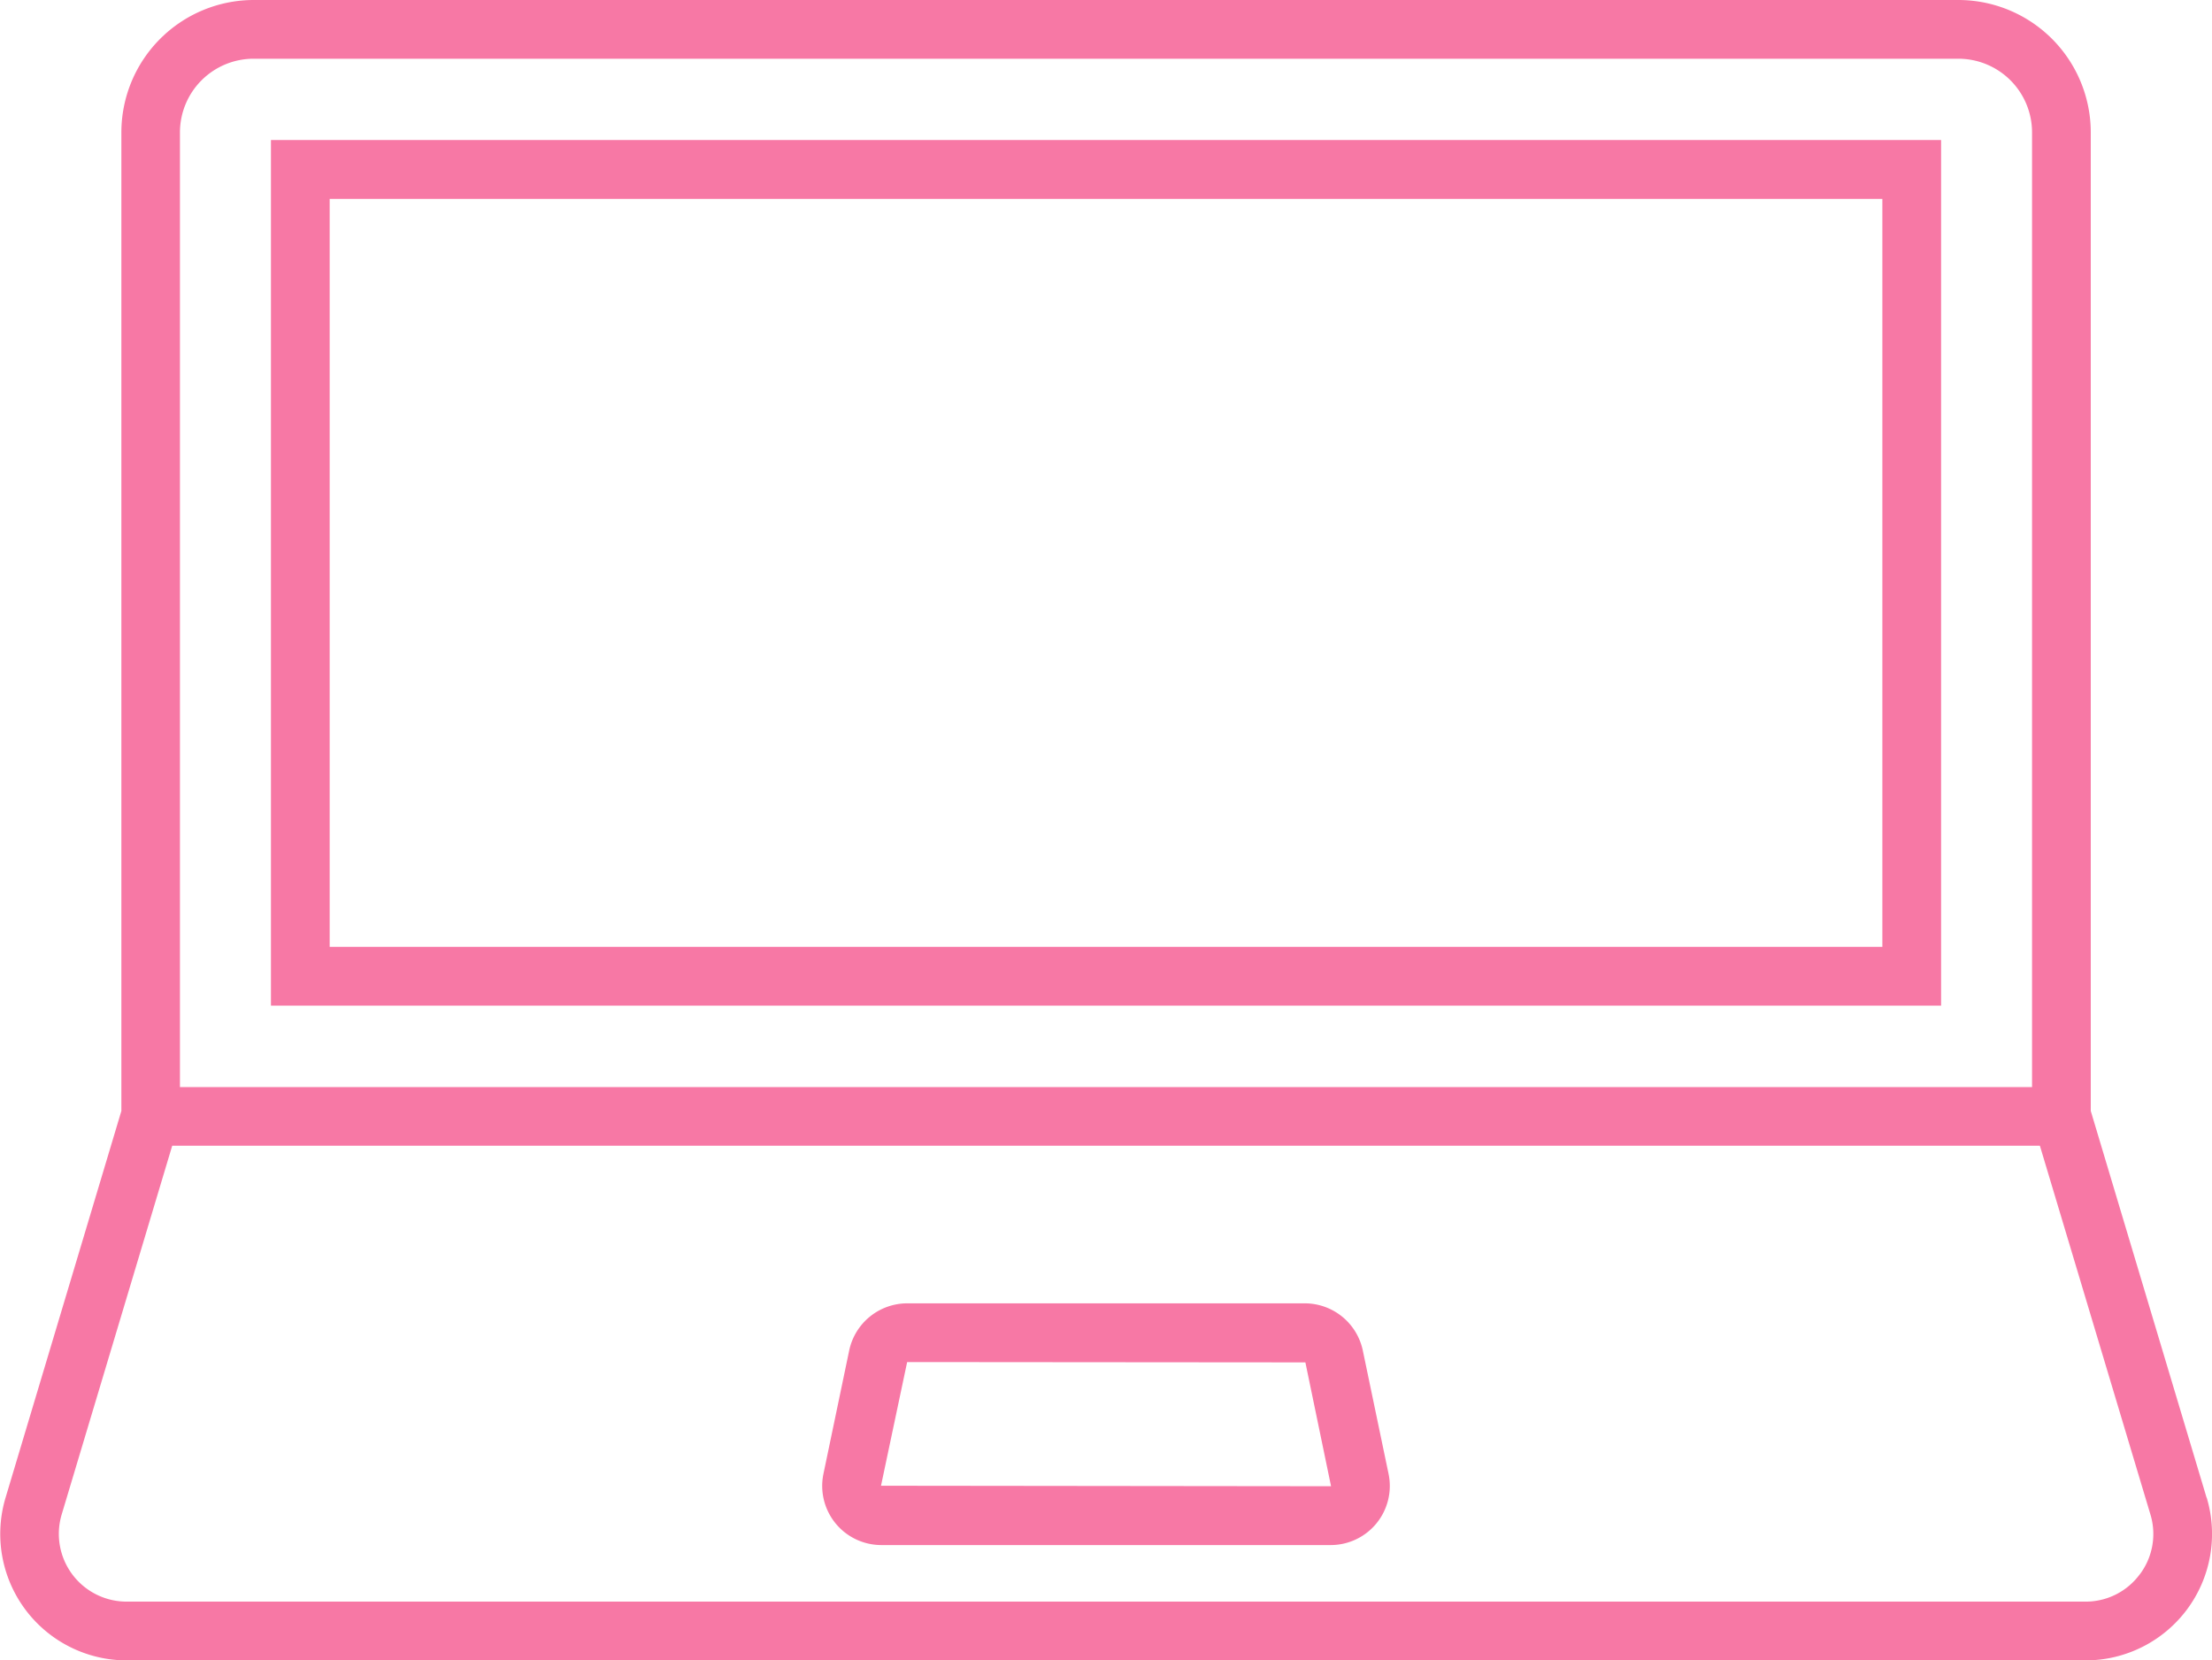 <svg id="グループ_112" data-name="グループ 112" xmlns="http://www.w3.org/2000/svg" width="62.038" height="46.564" viewBox="0 0 62.038 46.564">
  <path id="パス_1210" data-name="パス 1210" d="M64.678,103.775h46.841V79.5H64.678Zm1.647-22.624h43.547v20.977H66.325Z" transform="translate(-57.079 -75.573)" fill="#f778a5"/>
  <path id="パス_1211" data-name="パス 1211" d="M98.882,107.184,95.634,96.339V68.894a3.716,3.716,0,0,0-3.711-3.711H44.108A3.716,3.716,0,0,0,40.4,68.894V96.339l-3.248,10.845a3.546,3.546,0,0,0,3.4,4.563H95.486a3.546,3.546,0,0,0,3.4-4.563ZM42.043,68.894a2.067,2.067,0,0,1,2.065-2.064H91.923a2.067,2.067,0,0,1,2.064,2.064V95.669H42.043Zm54.965,40.44a1.882,1.882,0,0,1-1.523.765H40.545a1.9,1.9,0,0,1-1.819-2.444l3.1-10.341H94.207l3.1,10.341A1.881,1.881,0,0,1,97.009,109.335Z" transform="translate(-36.996 -65.183)" fill="#f778a5"/>
  <path id="パス_1212" data-name="パス 1212" d="M136.165,199.66a1.665,1.665,0,0,0-1.624-1.32H123.385a1.666,1.666,0,0,0-1.624,1.32l-.722,3.459a1.659,1.659,0,0,0,1.624,2h12.6a1.658,1.658,0,0,0,1.624-2Zm-.9,3.809-12.612-.014.733-3.468,11.169.009.719,3.469A.009.009,0,0,1,135.263,203.47Z" transform="translate(-97.944 -161.789)" fill="#f778a5"/>
</svg>
